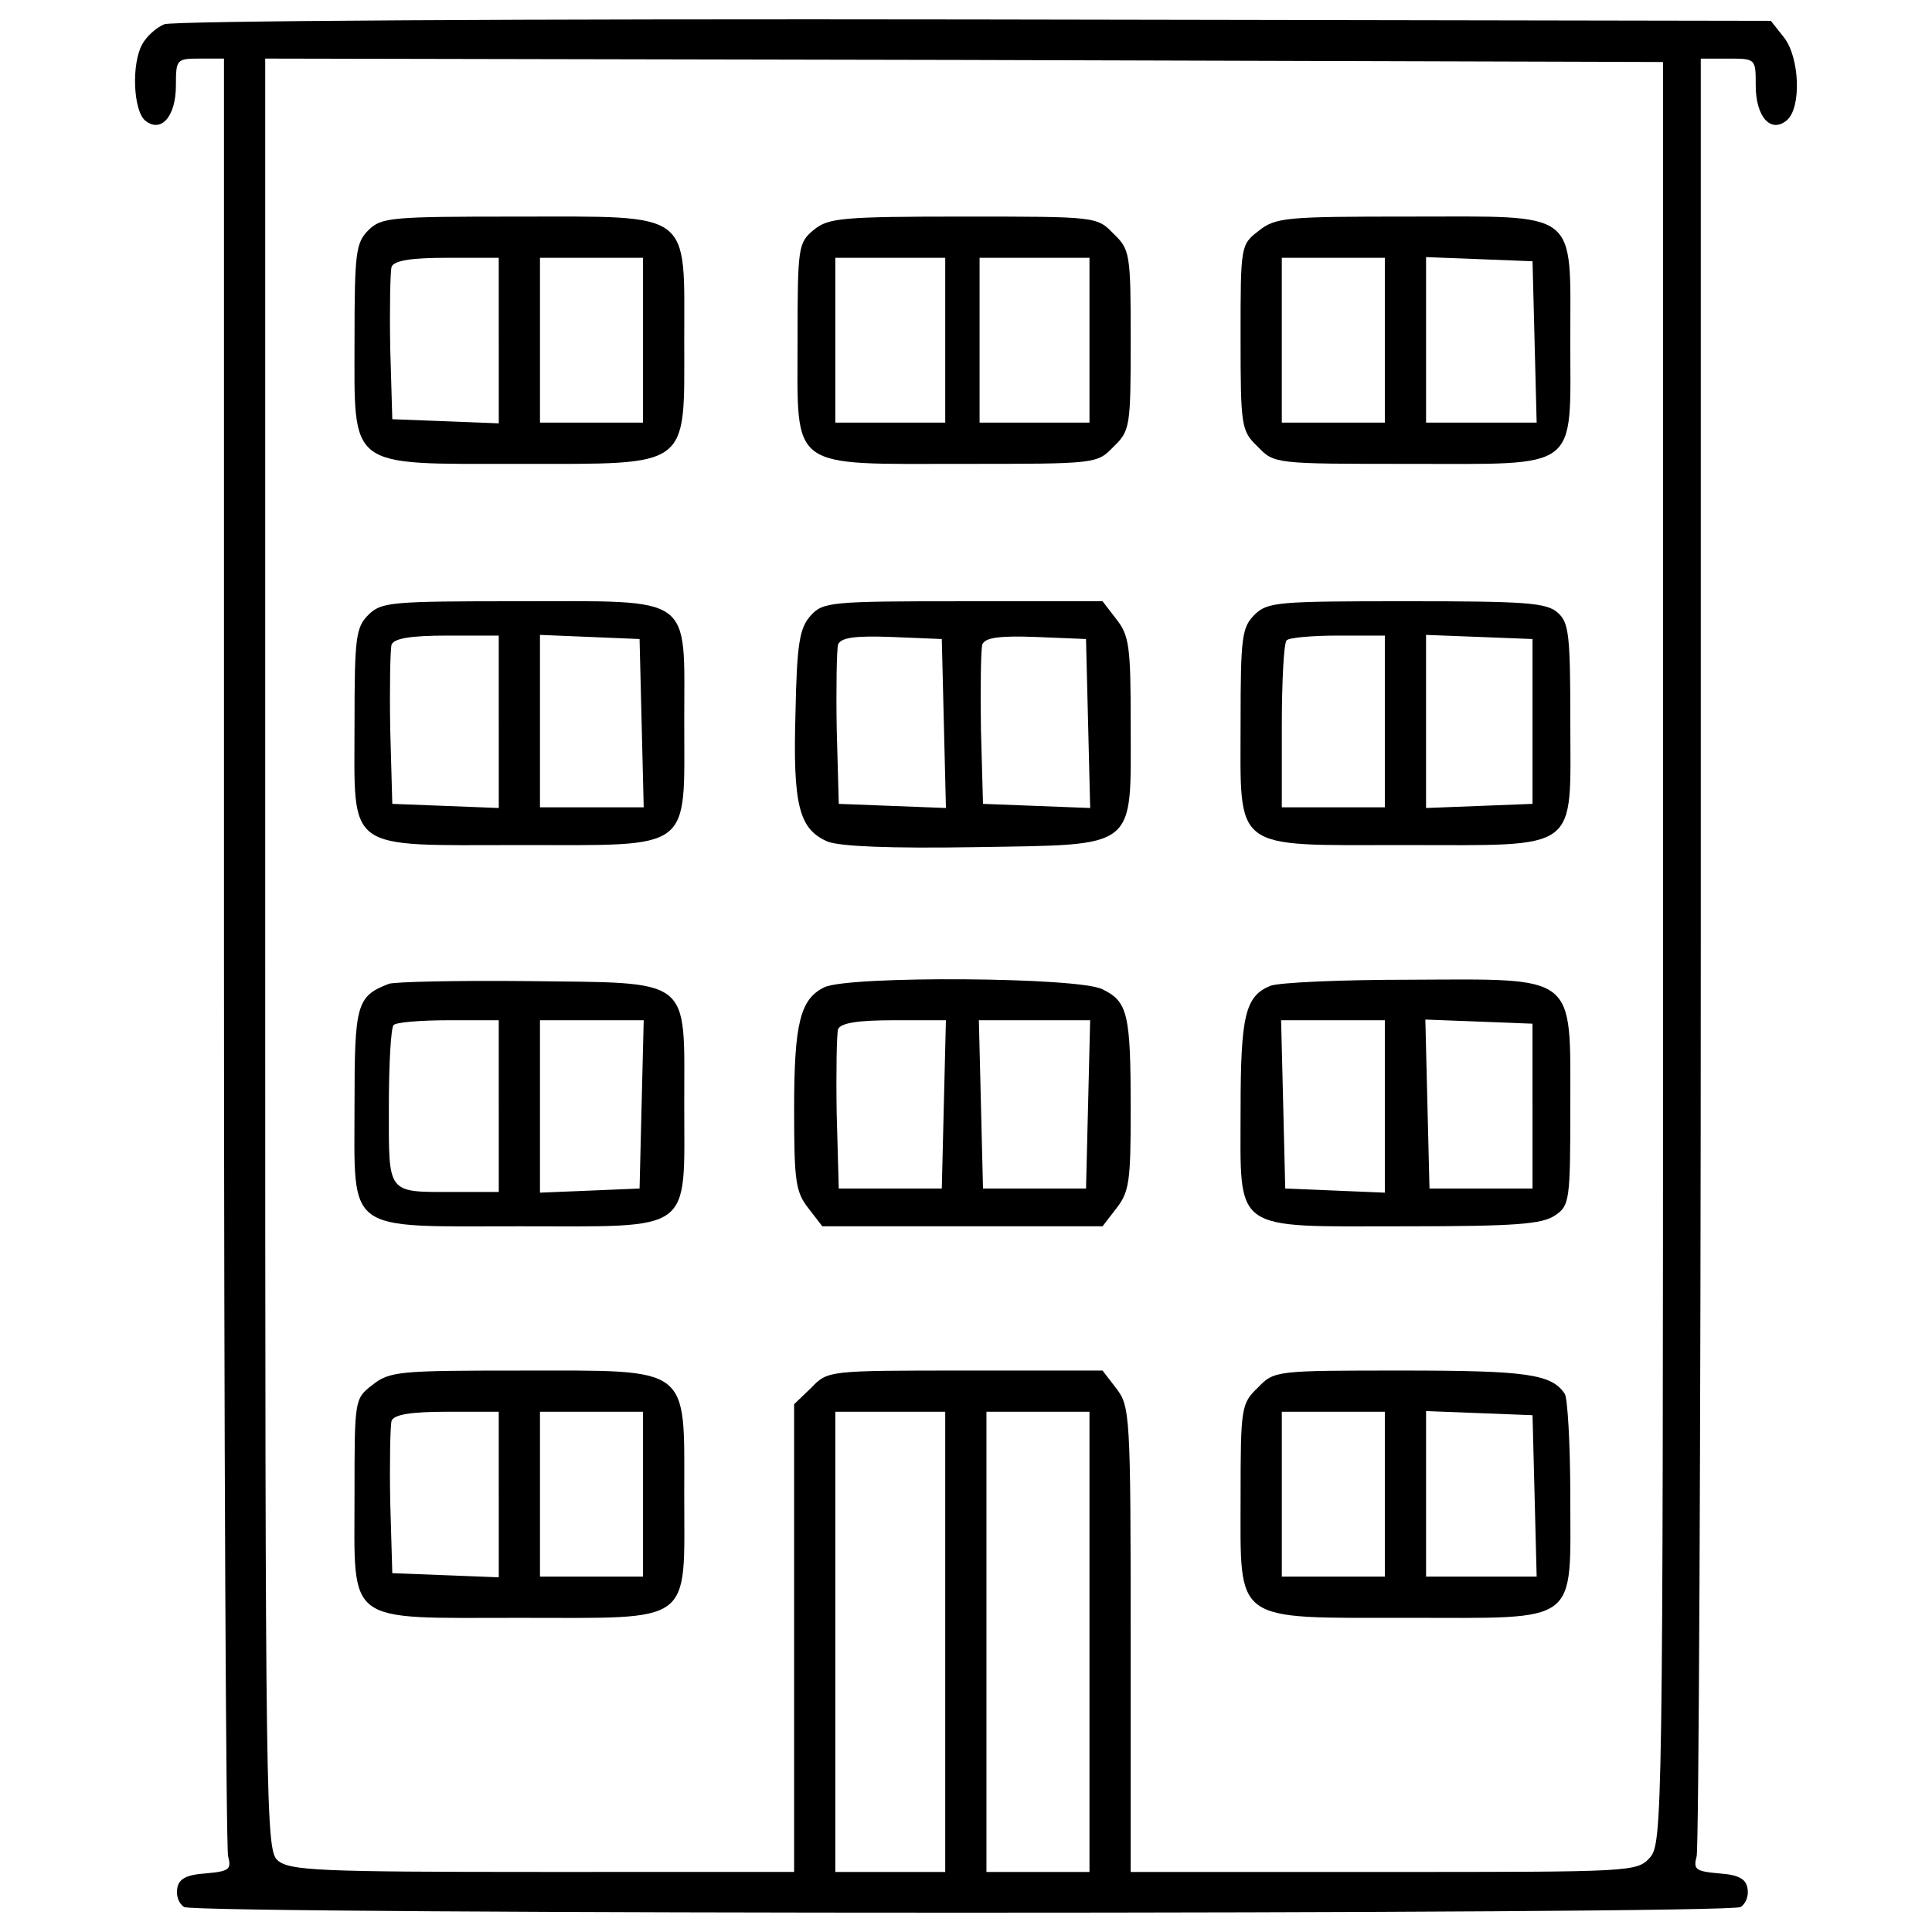 <?xml version="1.0" encoding="utf-8"?>
<!-- Svg Vector Icons : http://www.onlinewebfonts.com/icon -->
<!DOCTYPE svg PUBLIC "-//W3C//DTD SVG 1.1//EN" "http://www.w3.org/Graphics/SVG/1.1/DTD/svg11.dtd">
<svg version="1.1" xmlns="http://www.w3.org/2000/svg" xmlns:xlink="http://www.w3.org/1999/xlink" x="0px" y="0px" viewBox="0 0 1000 1000" enable-background="new 0 0 1000 1000" xml:space="preserve">
<g><g transform="translate(0,511) scale(0.1,-0.1)"><path d="M850.1,4984.4c-42.7-17.8-92.4-64-113.8-103.1c-56.9-103.1-46.2-341.3,14.2-394.6c81.8-67.5,160,17.8,160,181.3c0,135.1,3.6,138.7,124.4,138.7h124.4V195.4c0-2538.5,10.7-4650.3,21.3-4693c17.8-67.6,7.1-78.2-113.8-88.9c-103.1-7.1-142.2-28.4-149.3-78.2c-7.1-35.6,7.1-78.2,35.6-96c60.4-39.1,7995.9-39.1,8056.3,0c28.4,17.8,42.7,60.4,35.6,96c-7.1,49.8-46.2,71.1-149.3,78.2c-120.9,10.7-131.5,21.3-113.8,88.9c10.7,42.7,21.3,2154.5,21.3,4693v4611.2h142.2c142.2,0,142.2,0,142.2-138.7c0-163.5,78.2-248.9,160-181.3c78.2,64,67.6,327.1-14.2,430.2l-67.5,85.3l-4120.6,7.1C2709.6,5012.9,896.4,5002.2,850.1,4984.4z M8607.8,181.2c0-4483.2-3.5-4611.2-67.6-4685.9c-67.5-74.6-92.4-74.6-1379.5-74.6H5852.4v1205.2c0,1162.6-3.5,1205.3-74.6,1297.7l-71.1,92.5h-711.1c-707.5,0-711.1,0-796.4-88.9l-88.9-85.3v-1212.3v-1208.8H2805.5c-1162.6,0-1308.3,7.1-1368.8,60.4c-60.4,53.3-64,245.3-64,4693v4632.6l3619.3-7.1l3615.7-10.7V181.2z M4892.5-3388.3v-1191h-284.4h-284.4v1191v1191h284.4h284.4V-3388.3z M5639.1-3388.3v-1191h-266.6h-266.7v1191v1191h266.7h266.6V-3388.3z"/><path d="M1906.1,3917.8c-64-64-71.1-117.3-71.1-565.3c0-675.5-42.7-643.5,853.3-643.5c892.4,0,853.3-28.4,853.3,636.4c0,679.1,49.8,643.5-863.9,643.5C2023.4,3988.9,1973.6,3985.4,1906.1,3917.8z M2581.6,3349v-430.2l-273.8,10.7l-277.3,10.7l-10.7,369.7c-3.6,206.2,0,394.6,7.1,419.5c14.2,32,99.6,46.2,288,46.2h266.6V3349z M3328.2,3349v-426.6h-266.6h-266.7V3349v426.6h266.7h266.6V3349z"/><path d="M4213.5,3921.4c-81.8-67.6-85.3-85.3-85.3-572.4c0-679.1-53.3-640,860.4-640c686.2,0,689.7,0,775,88.9c85.3,81.8,88.9,103.1,88.9,551.1c0,448-3.5,469.3-88.9,551.1c-85.3,88.9-88.9,88.9-775,88.9C4359.2,3988.9,4288.1,3981.8,4213.5,3921.4z M4892.5,3349v-426.6h-284.4h-284.4V3349v426.6h284.4h284.4V3349z M5639.1,3349v-426.6h-284.4h-284.4V3349v426.6h284.4h284.4V3349z"/><path d="M6513.7,3914.3c-92.5-71.1-92.5-78.2-92.5-551.1c0-462.2,3.6-483.5,88.9-565.3c85.3-88.9,88.9-88.9,782.2-88.9c892.4,0,835.5-42.7,835.5,640s53.3,640-832,640C6656,3988.9,6602.6,3985.4,6513.7,3914.3z M7167.9,3349v-426.6h-266.7h-266.6V3349v426.6h266.6h266.7V3349z M7943,3341.9l10.7-419.5h-288h-284.4V3349v430.2l277.3-10.7l273.8-10.7L7943,3341.9z"/><path d="M1906.1,1926.9c-64-64-71.1-117.3-71.1-561.7c0-672-56.9-629.3,860.4-629.3c899.5,0,846.2-39.1,846.2,643.5c0,657.7,56.9,618.6-853.3,618.6C2023.4,1998,1973.6,1994.4,1906.1,1926.9z M2581.6,1375.8v-448l-273.8,10.7l-277.3,10.7l-10.7,387.5c-3.6,216.9,0,412.4,7.1,437.3c14.2,32,99.6,46.2,288,46.2h266.6V1375.8z M3321.1,1368.7l10.7-437.3h-270.2h-266.7v444.4v448l259.5-10.7l256-10.7L3321.1,1368.7z"/><path d="M4195.7,1923.3c-56.9-64-71.1-142.2-78.2-501.3c-14.2-480,17.8-604.4,167.1-668.4c67.5-24.9,320-35.6,768-28.4c842.6,14.2,799.9-17.8,799.9,632.8c0,405.3-7.1,462.2-74.6,547.5l-71.1,92.4H4985C4298.8,1998,4259.7,1994.4,4195.7,1923.3z M4885.4,1365.1l10.7-437.3l-277.3,10.7l-277.3,10.7l-10.7,387.5c-3.6,216.9,0,412.4,7.1,437.3c14.2,35.6,85.3,46.2,277.3,39.1l259.5-10.7L4885.4,1365.1z M5632,1365.1l10.7-437.3l-277.3,10.7L5088,949.2l-10.7,387.5c-3.5,216.9,0,412.4,7.1,437.3c14.2,35.6,85.3,46.2,277.3,39.1l259.5-10.7L5632,1365.1z"/><path d="M6492.4,1926.9c-64-64-71.1-117.3-71.1-547.5c0-682.6-53.3-643.5,846.2-643.5c920.8,0,860.4-42.7,860.4,640c0,444.4-7.1,512-64,561.7c-56.9,53.3-167.1,60.4-782.2,60.4C6609.7,1998,6560,1994.4,6492.4,1926.9z M7167.9,1375.8V931.4h-266.7h-266.6v419.5c0,231.1,10.7,433.8,24.9,444.4c10.7,14.2,131.5,24.9,266.6,24.9h241.8V1375.8z M7932.3,1375.8V949.2l-273.8-10.7l-277.3-10.7v448v448l277.3-10.7l273.8-10.7V1375.8z"/><path d="M2012.7,17.7C1845.6-46.3,1835-89,1835-604.5c0-675.5-56.9-632.8,853.3-632.8c910.2,0,853.3-42.7,853.3,632.8c0,664.8,49.8,625.7-814.2,636.4C2364.7,35.4,2041.2,28.3,2012.7,17.7z M2581.6-615.2v-444.4H2354c-355.5,0-341.3-17.8-341.3,440.8c0,220.4,10.7,412.4,24.9,423.1c10.7,14.2,138.7,24.9,284.4,24.9h259.5V-615.2z M3321.1-604.5l-10.7-437.3l-256-10.7l-259.5-10.7v448v444.4h266.7h270.2L3321.1-604.5z"/><path d="M4266.8-0.1c-124.4-60.4-156.4-184.9-156.4-629.3c0-373.3,7.1-430.2,74.7-515.5l71.1-92.4h725.3h725.3l71.1,92.4c67.5,85.3,74.6,142.2,74.6,508.4c0,497.7-14.2,561.8-145.8,625.8C5585.8,53.2,4391.2,60.3,4266.8-0.1z M4885.4-604.5l-10.7-437.3h-266.6h-266.7l-10.7,387.5c-3.6,216.9,0,412.4,7.1,437.3c14.2,32,99.6,46.2,288,46.2h270.2L4885.4-604.5z M5632-604.5l-10.7-437.3h-266.6H5088l-10.7,437.3l-10.7,433.8h288h288L5632-604.5z"/><path d="M6574.2,7c-128-53.3-152.9-152.9-152.9-636.4c0-647.1-53.3-607.9,846.2-607.9c579.5,0,714.6,10.7,782.2,56.9c74.7,49.8,78.2,78.2,78.2,565.3c0,689.7,39.1,657.7-832,654.1C6943.9,39,6616.8,24.8,6574.2,7z M7167.9-615.2v-448l-256,10.7l-259.5,10.7l-10.7,437.3l-10.7,433.8h270.2h266.7V-615.2z M7932.3-615.2v-426.6h-266.6H7399l-10.7,437.3l-10.7,437.3l277.3-10.7l277.3-10.7V-615.2z"/><path d="M1927.4-2058.6c-92.4-71.1-92.4-74.7-92.4-568.9c0-679.1-56.9-636.4,853.3-636.4c910.2,0,853.3-42.7,853.3,636.4c0,675.5,42.7,643.5-853.3,643.5C2069.6-1984,2016.3-1987.5,1927.4-2058.6z M2581.6-2623.9v-430.2l-273.8,10.7l-277.3,10.7l-10.7,369.7c-3.6,206.2,0,394.7,7.1,419.6c14.2,32,99.6,46.2,288,46.2h266.6V-2623.9z M3328.2-2623.9v-426.6h-266.6h-266.7v426.6v426.6h266.7h266.6V-2623.9z"/><path d="M6510.2-2072.8c-85.3-81.8-88.9-103.1-88.9-561.7c0-661.3-46.2-629.3,863.9-629.3c899.5,0,842.6-42.7,842.6,632.8c0,266.6-14.2,504.9-28.4,526.2c-67.6,103.1-199.1,120.9-842.6,120.9C6602.6-1984,6595.5-1984,6510.2-2072.8z M7167.9-2623.9v-426.6h-266.7h-266.6v426.6v426.6h266.6h266.7V-2623.9z M7943-2631l10.7-419.5h-288h-284.4v426.6v430.2l277.3-10.7l273.8-10.7L7943-2631z"/></g></g>
</svg>